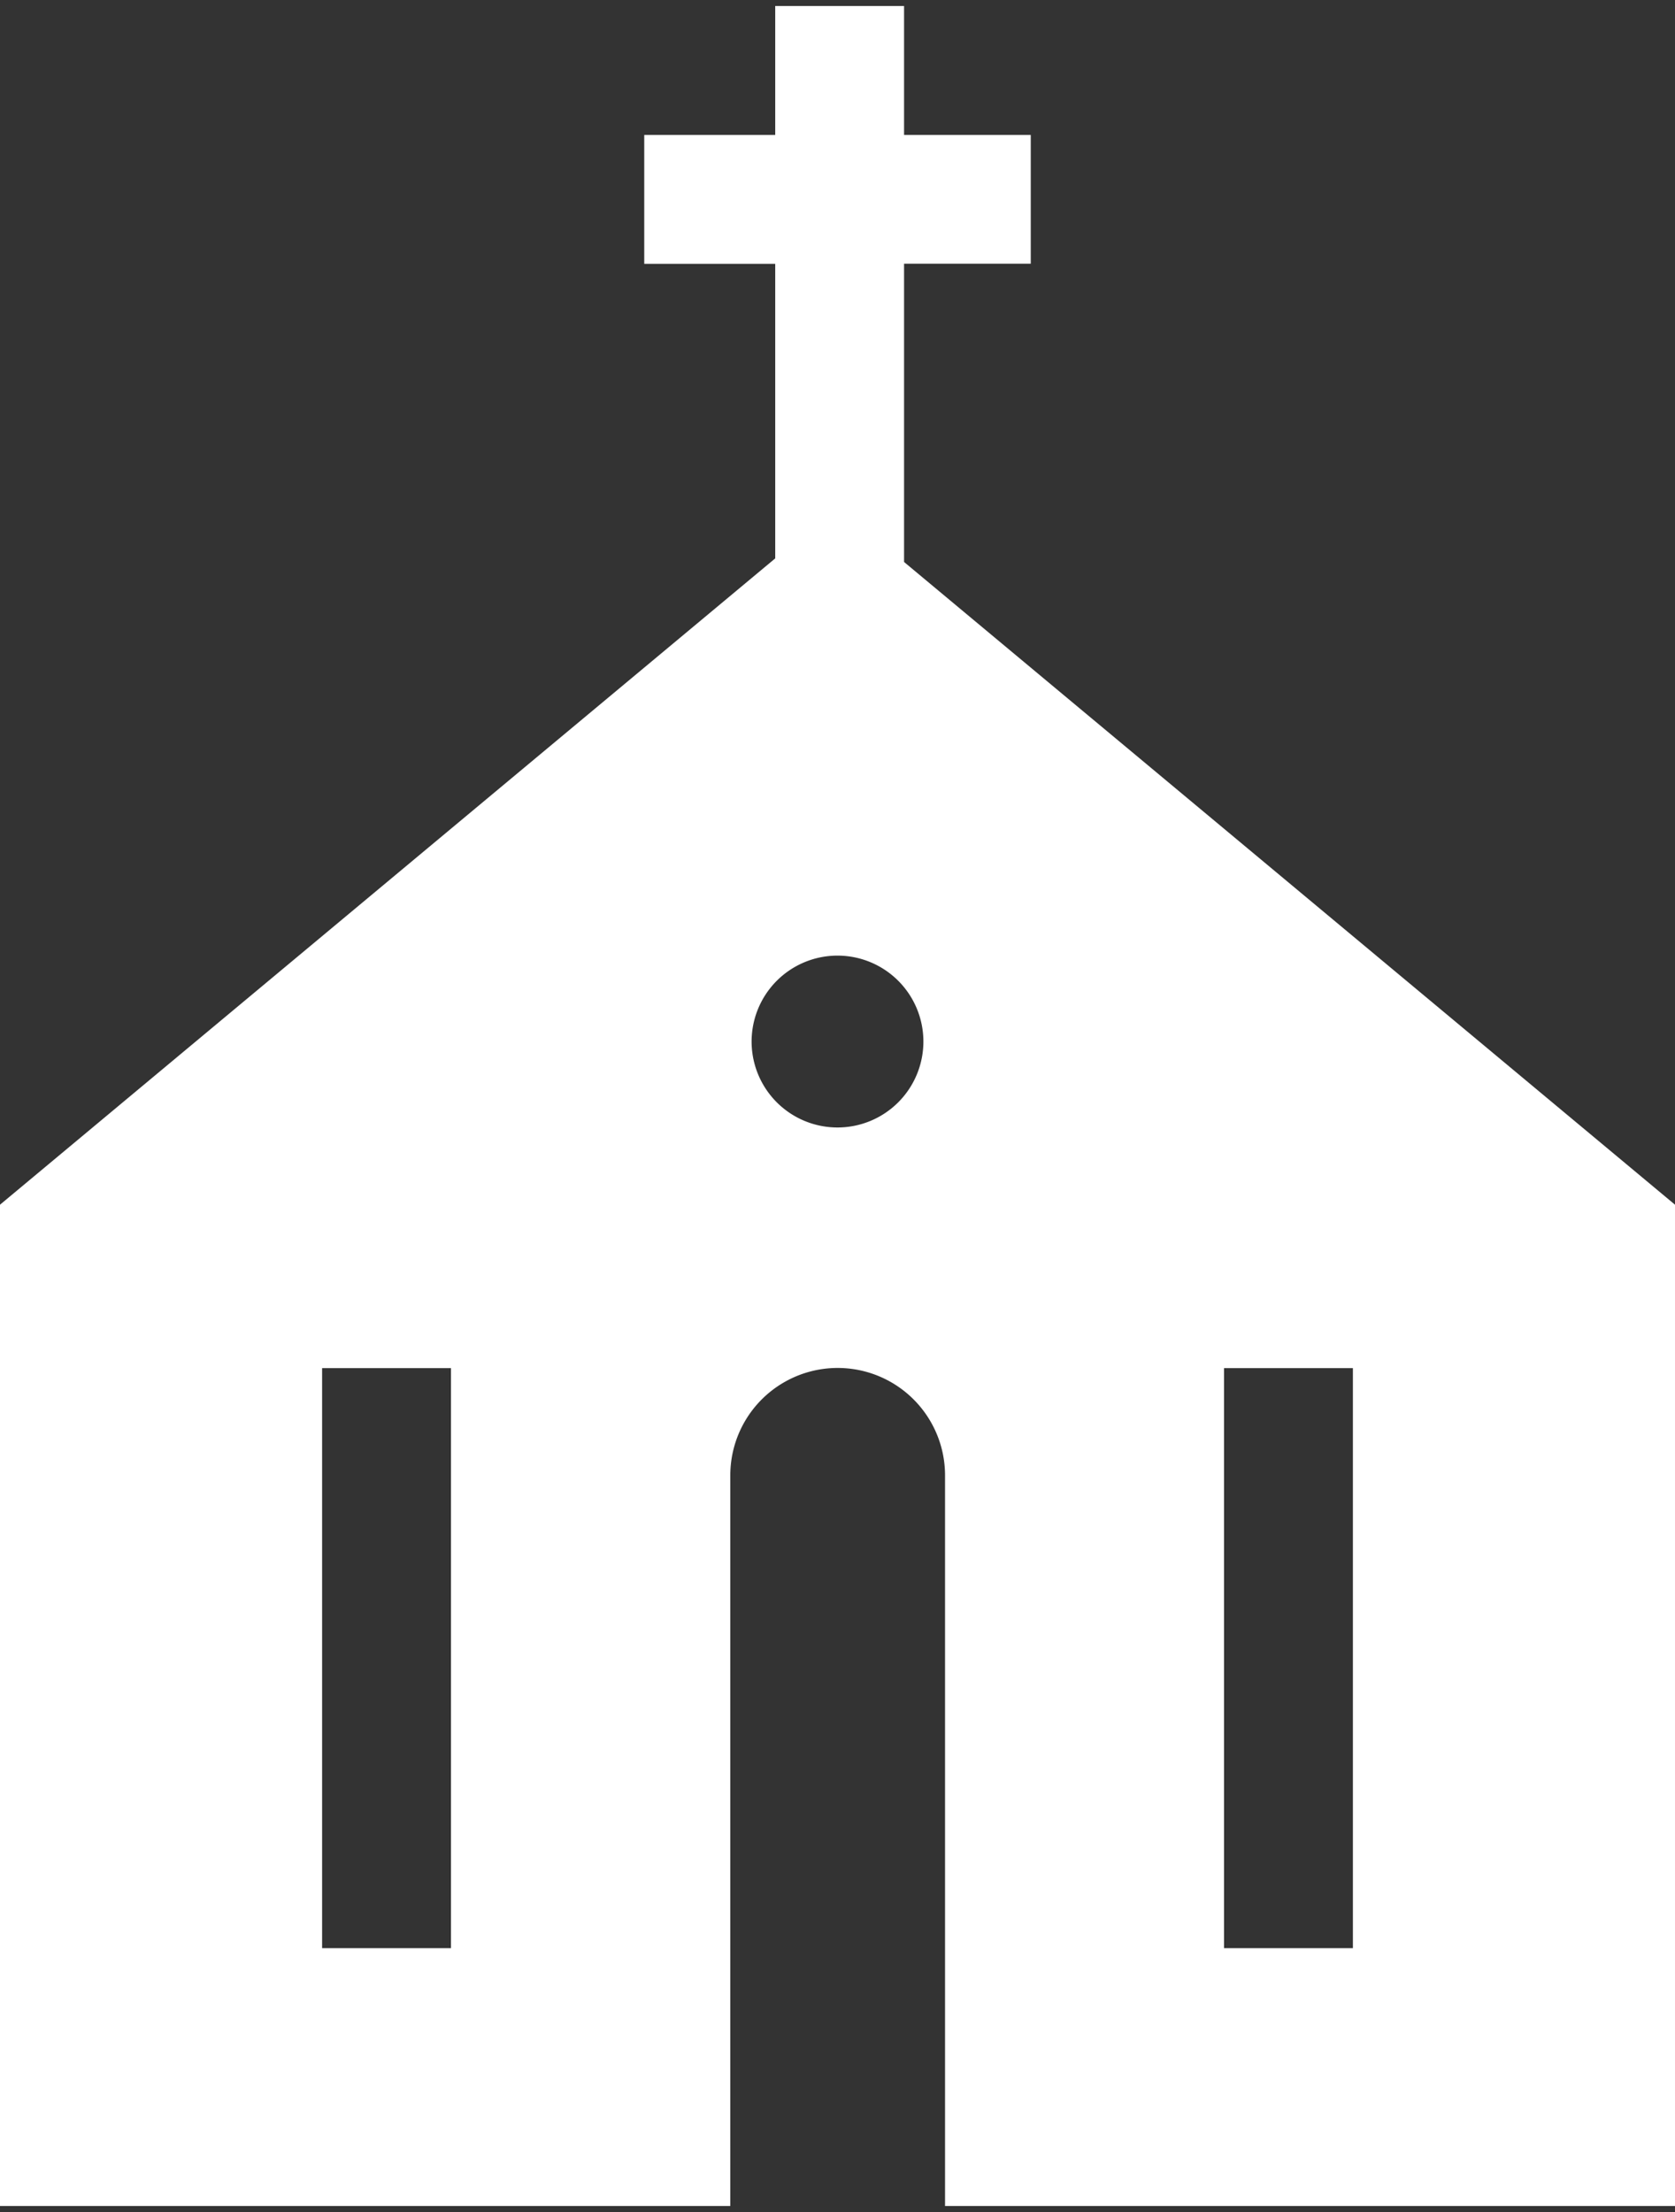 <svg id="Layer_1" data-name="Layer 1" xmlns="http://www.w3.org/2000/svg" viewBox="0 0 500 660"><rect x="0" y="0" width="500" height="660" fill="#333333" stroke="none"/><defs><style>.cls-1{fill:#fff;}</style></defs><path class="cls-1" d="M269.87,167.68v-89h37.82V40.26H269.87V1.79H231.41V40.26h-39.1V78.72h39.1v87.89L0,359.45V658.21H218v-218a32.05,32.05,0,0,1,64.1,0v218H500V359.45ZM134.62,581.28H96.15V408.21h38.47ZM250,336.41a25.64,25.64,0,1,1,25.64-25.64A25.64,25.64,0,0,1,250,336.41ZM403.85,581.28H365.38V408.21h38.47Z"/></svg>